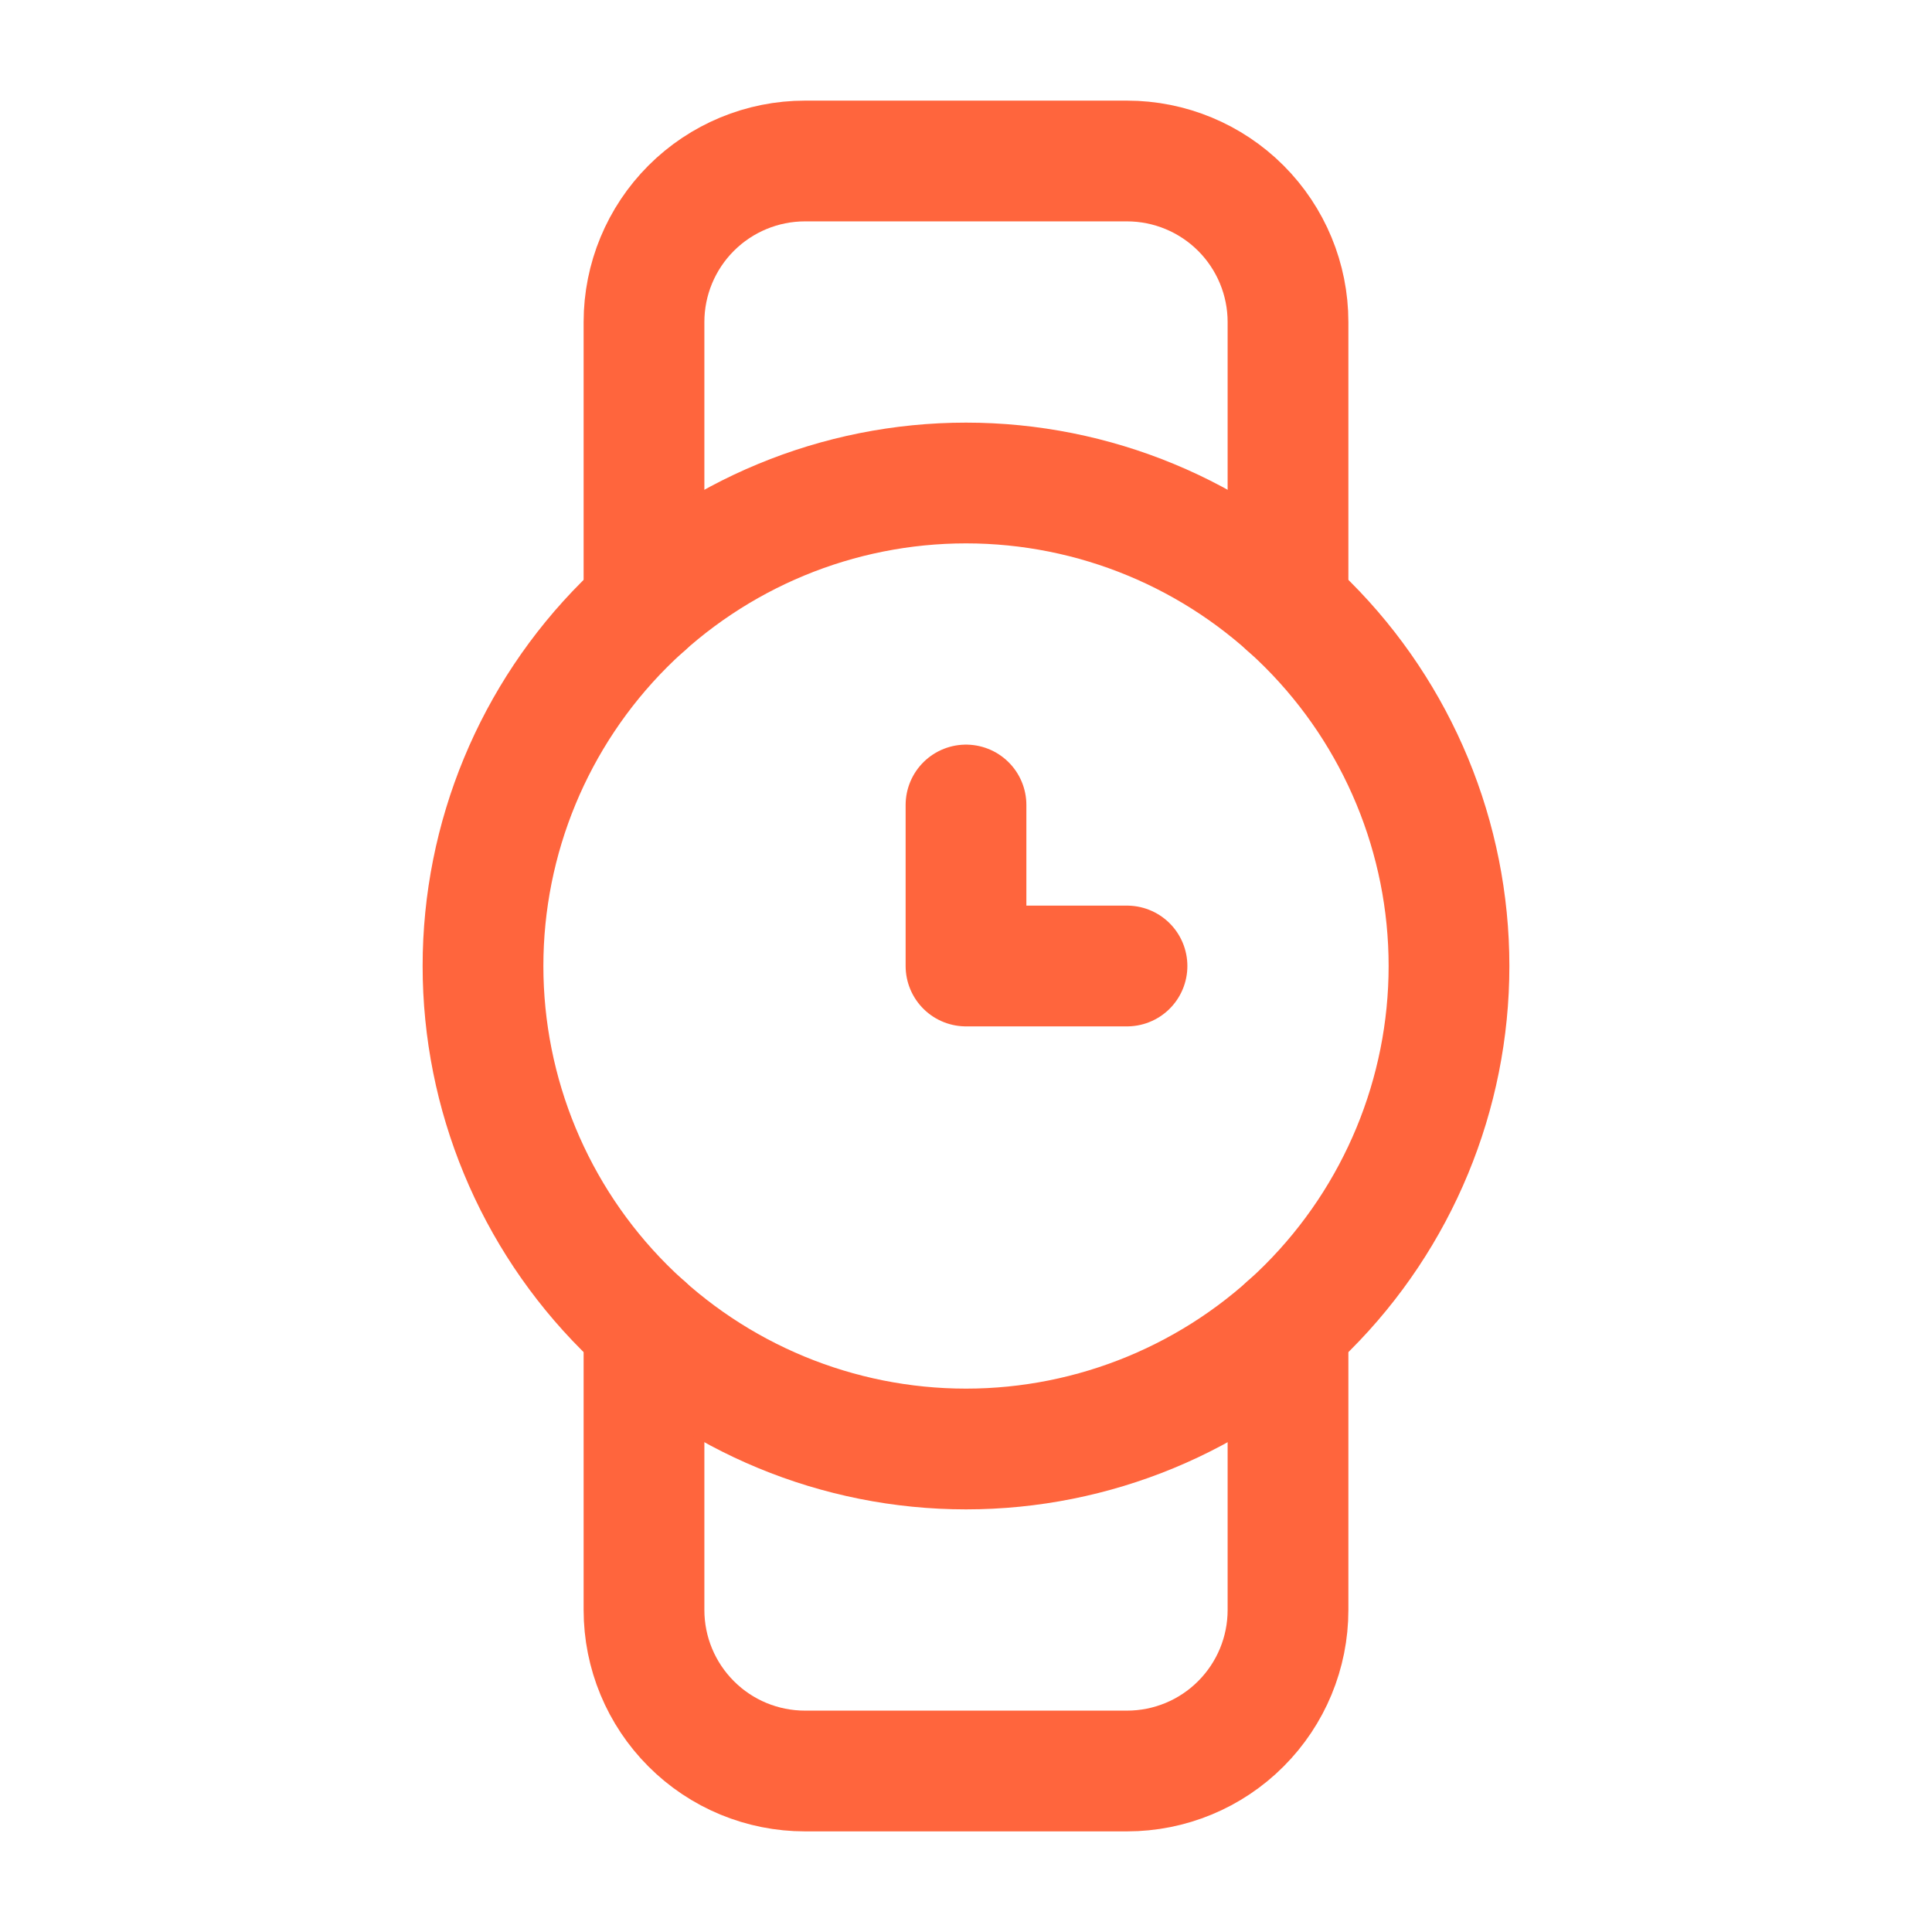 <svg width="24" height="24" viewBox="0 0 24 24" fill="none" xmlns="http://www.w3.org/2000/svg">
<path d="M16 16.472V20C16 20.531 15.789 21.039 15.414 21.414C15.039 21.79 14.53 22 14 22H10C9.47 22 8.961 21.79 8.586 21.414C8.211 21.039 8 20.531 8 20V16.472" stroke="#FF653D" stroke-width="1.5" stroke-linecap="round" stroke-linejoin="round"/>
<path d="M8 7.528V4C8 3.47 8.211 2.961 8.586 2.586C8.961 2.211 9.47 2 10 2H14C14.53 2 15.039 2.211 15.414 2.586C15.789 2.961 16 3.47 16 4V7.528" stroke="#FF653D" stroke-width="1.5" stroke-linecap="round" stroke-linejoin="round"/>
<path d="M18 12C18 10.409 17.368 8.883 16.243 7.757C15.117 6.632 13.591 6 12 6C10.409 6 8.883 6.632 7.757 7.757C6.632 8.883 6 10.409 6 12C6 13.591 6.632 15.117 7.757 16.243C8.883 17.368 10.409 18 12 18C13.591 18 15.117 17.368 16.243 16.243C17.368 15.117 18 13.591 18 12Z" stroke="#FF653D" stroke-width="1.5" stroke-linecap="round" stroke-linejoin="round"/>
<path d="M14 12H12V10" stroke="#FF653D" stroke-width="1.5" stroke-linecap="round" stroke-linejoin="round"/>
</svg>
